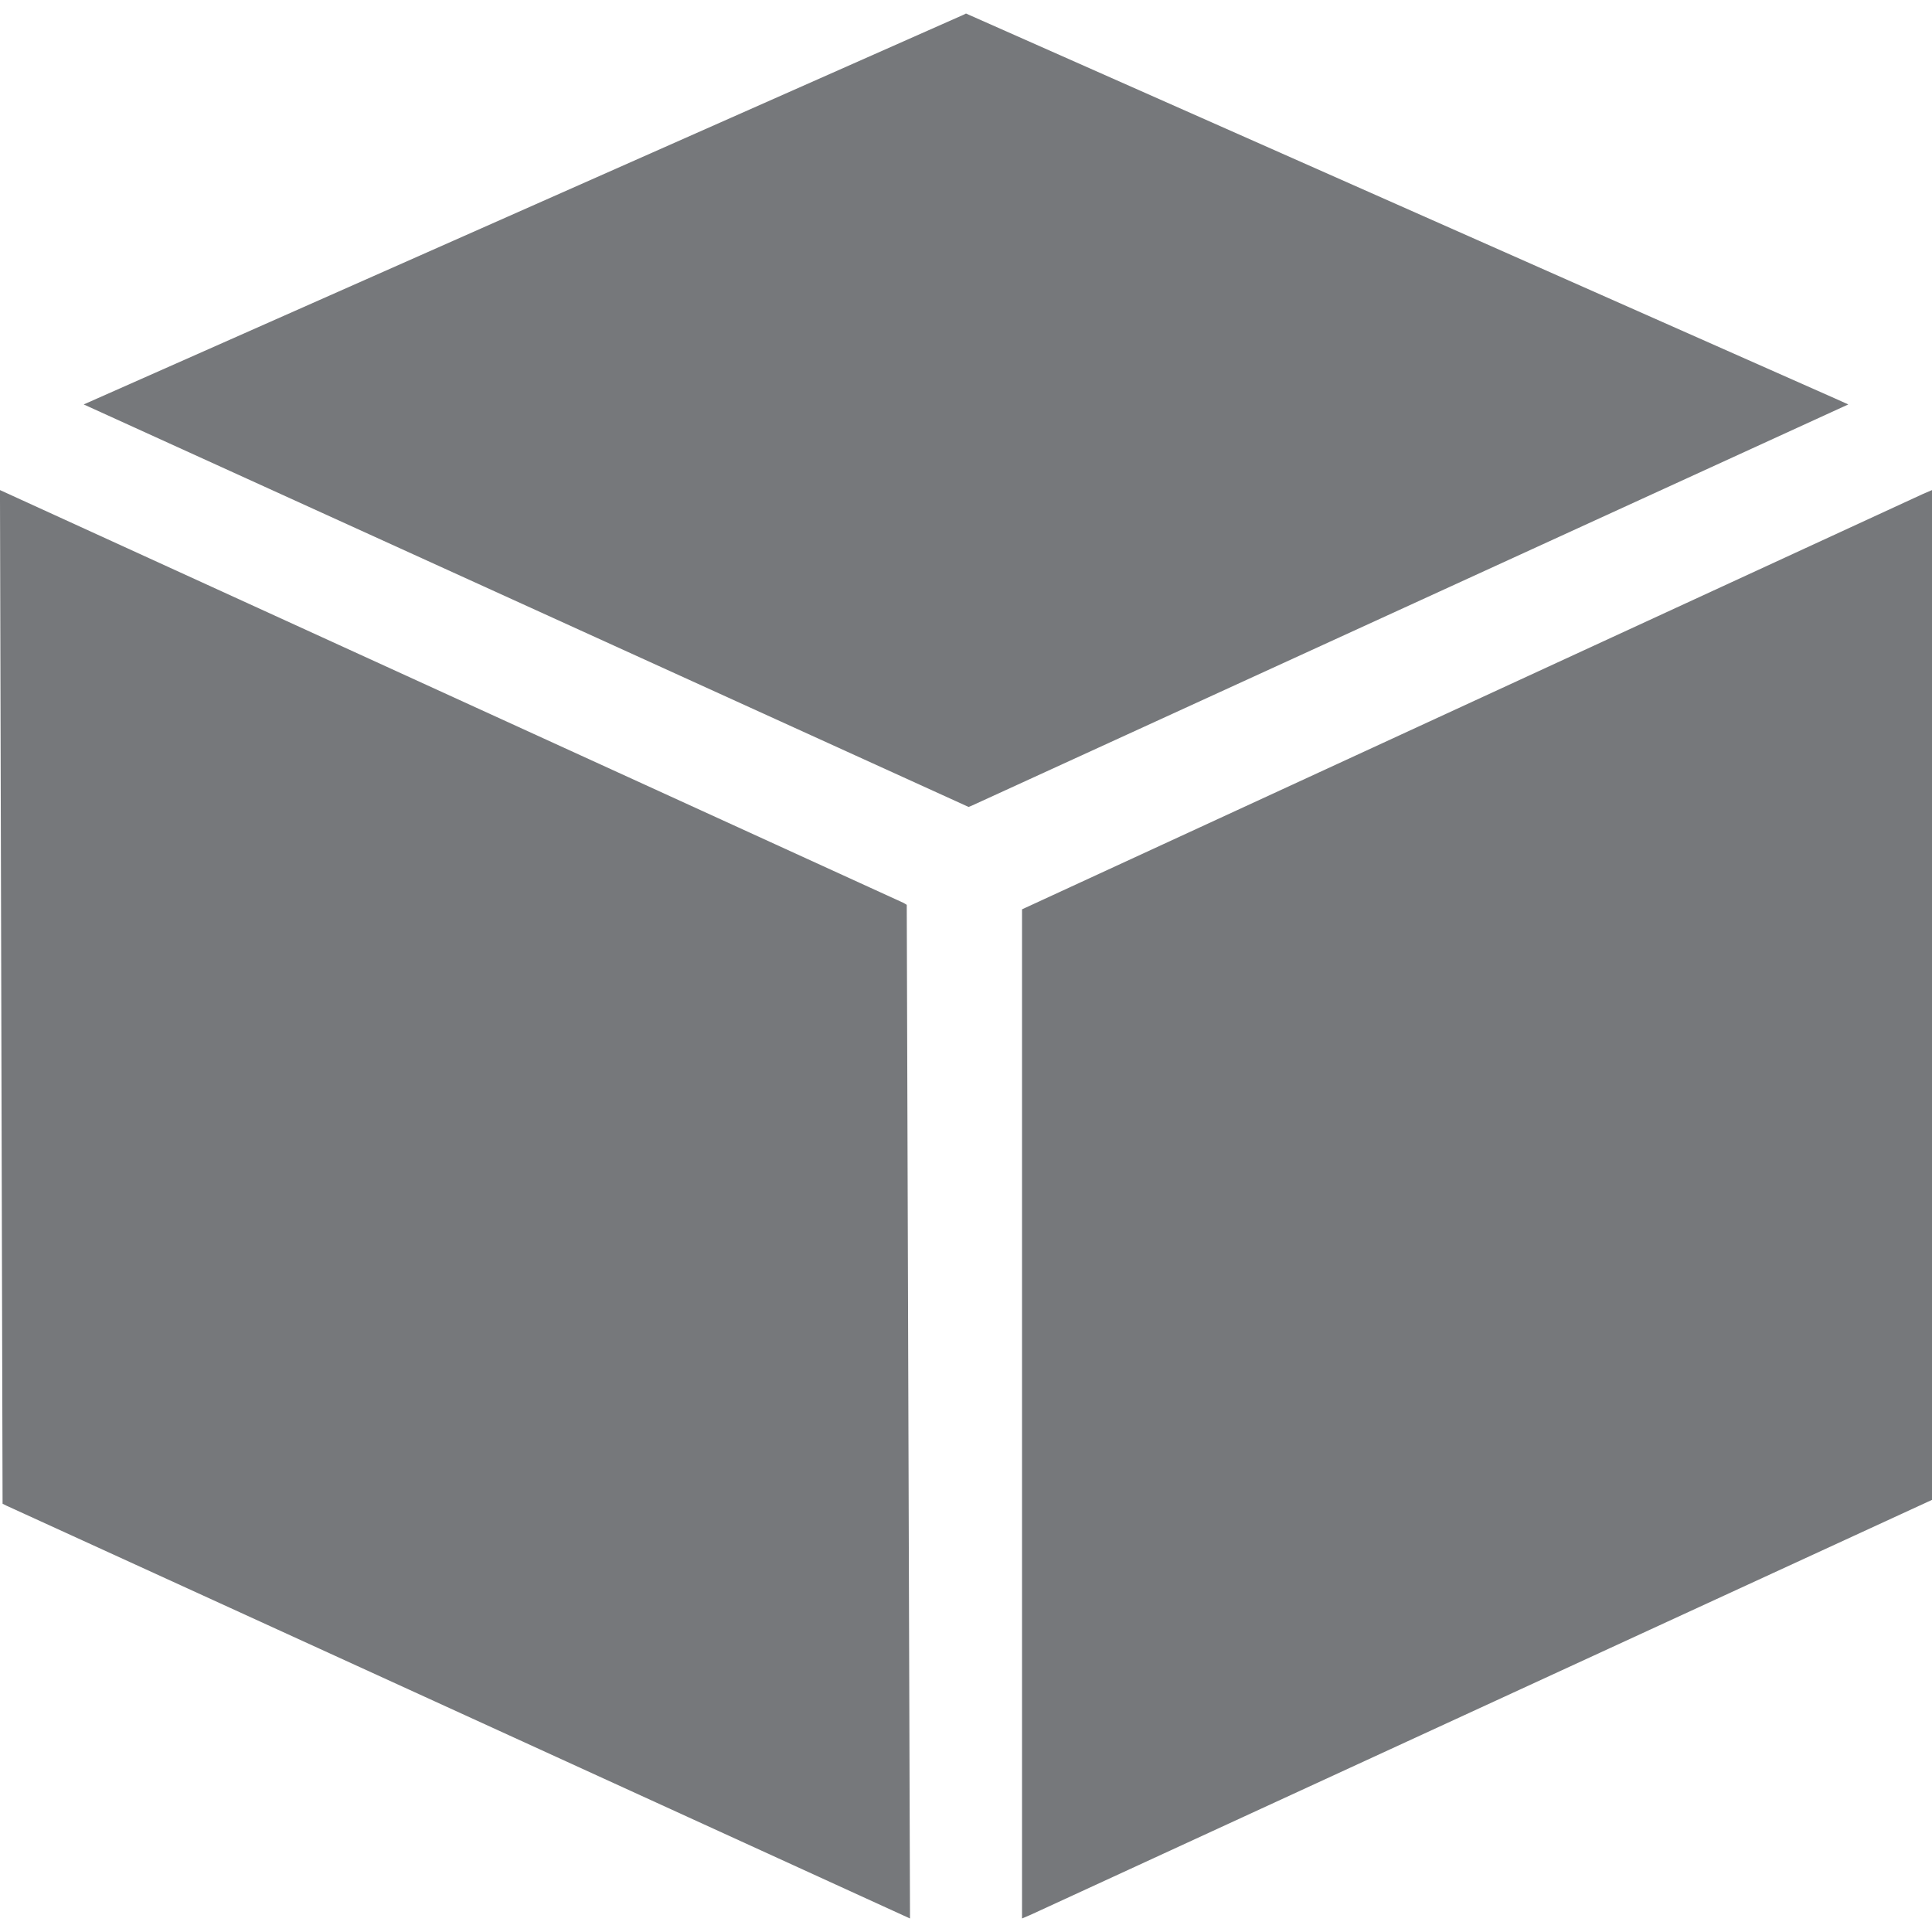 <?xml version="1.0" encoding="UTF-8"?><svg id="Layer_1" xmlns="http://www.w3.org/2000/svg" viewBox="0 0 30 30"><polygon points="14.03 14.02 14.08 14.05 14.13 29.64 14.13 29.79 .1 23.38 .04 23.35 0 7.76 0 7.61 14.03 14.02" style="fill:#76787b; stroke-width:0px;"/><polygon points="14.96 .23 15 .21 28.5 6.19 28.7 6.28 15.09 12.51 15.04 12.53 1.3 6.28 14.96 .23" style="fill:#76787b; stroke-width:0px;"/><polygon points="30 7.61 30 23.29 16.01 29.73 15.87 29.79 15.87 14.12 29.86 7.67 30 7.61" style="fill:#76787b; stroke-width:0px;"/></svg>